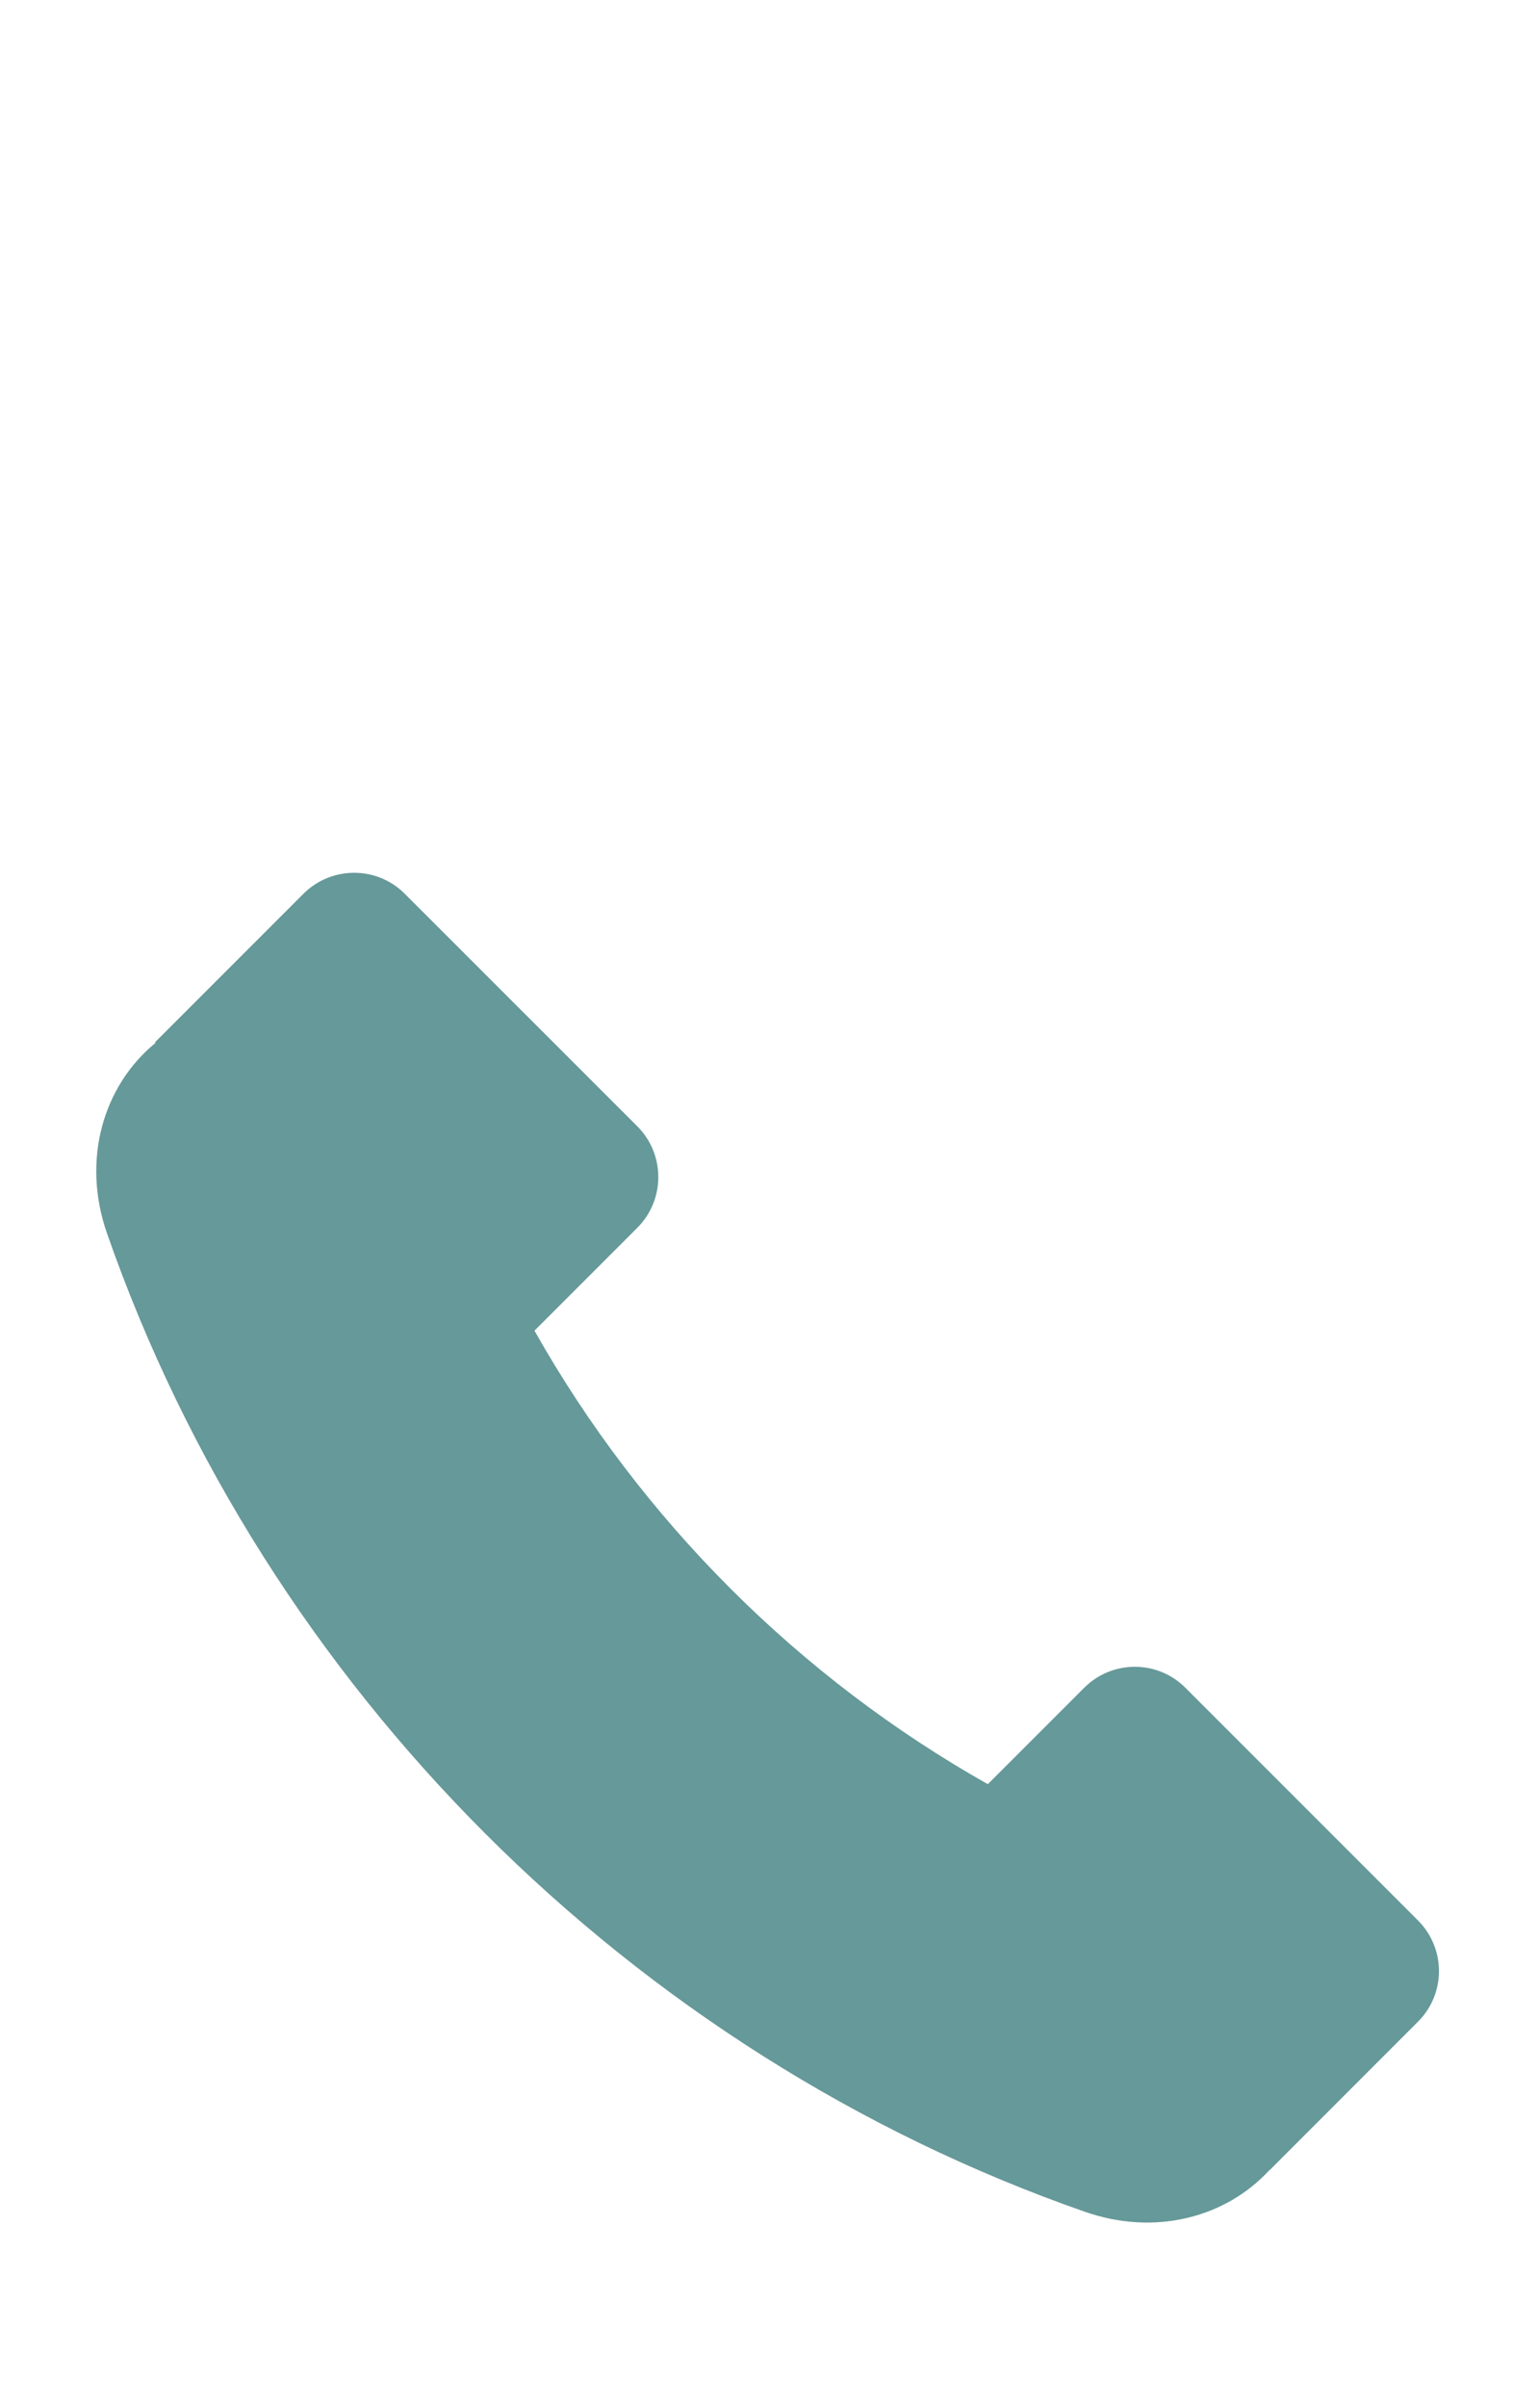 <svg width="16" height="25" viewBox="0 0 16 25" fill="none" xmlns="http://www.w3.org/2000/svg">
<path d="M14.732 19.945L12.316 17.529C12.026 17.238 11.555 17.238 11.264 17.529L10.263 18.53C8.3 17.423 6.66 15.783 5.553 13.82L6.622 12.751C6.912 12.46 6.912 11.989 6.622 11.698L4.205 9.282C3.915 8.992 3.444 8.992 3.153 9.282L1.61 10.825L1.616 10.831C1.07 11.277 0.846 12.05 1.112 12.81C2.758 17.527 6.556 21.325 11.272 22.971C11.999 23.225 12.734 23.032 13.188 22.539L13.19 22.54L14.732 20.997C15.023 20.707 15.023 20.236 14.732 19.945Z" fill="#669999"/>
</svg>

